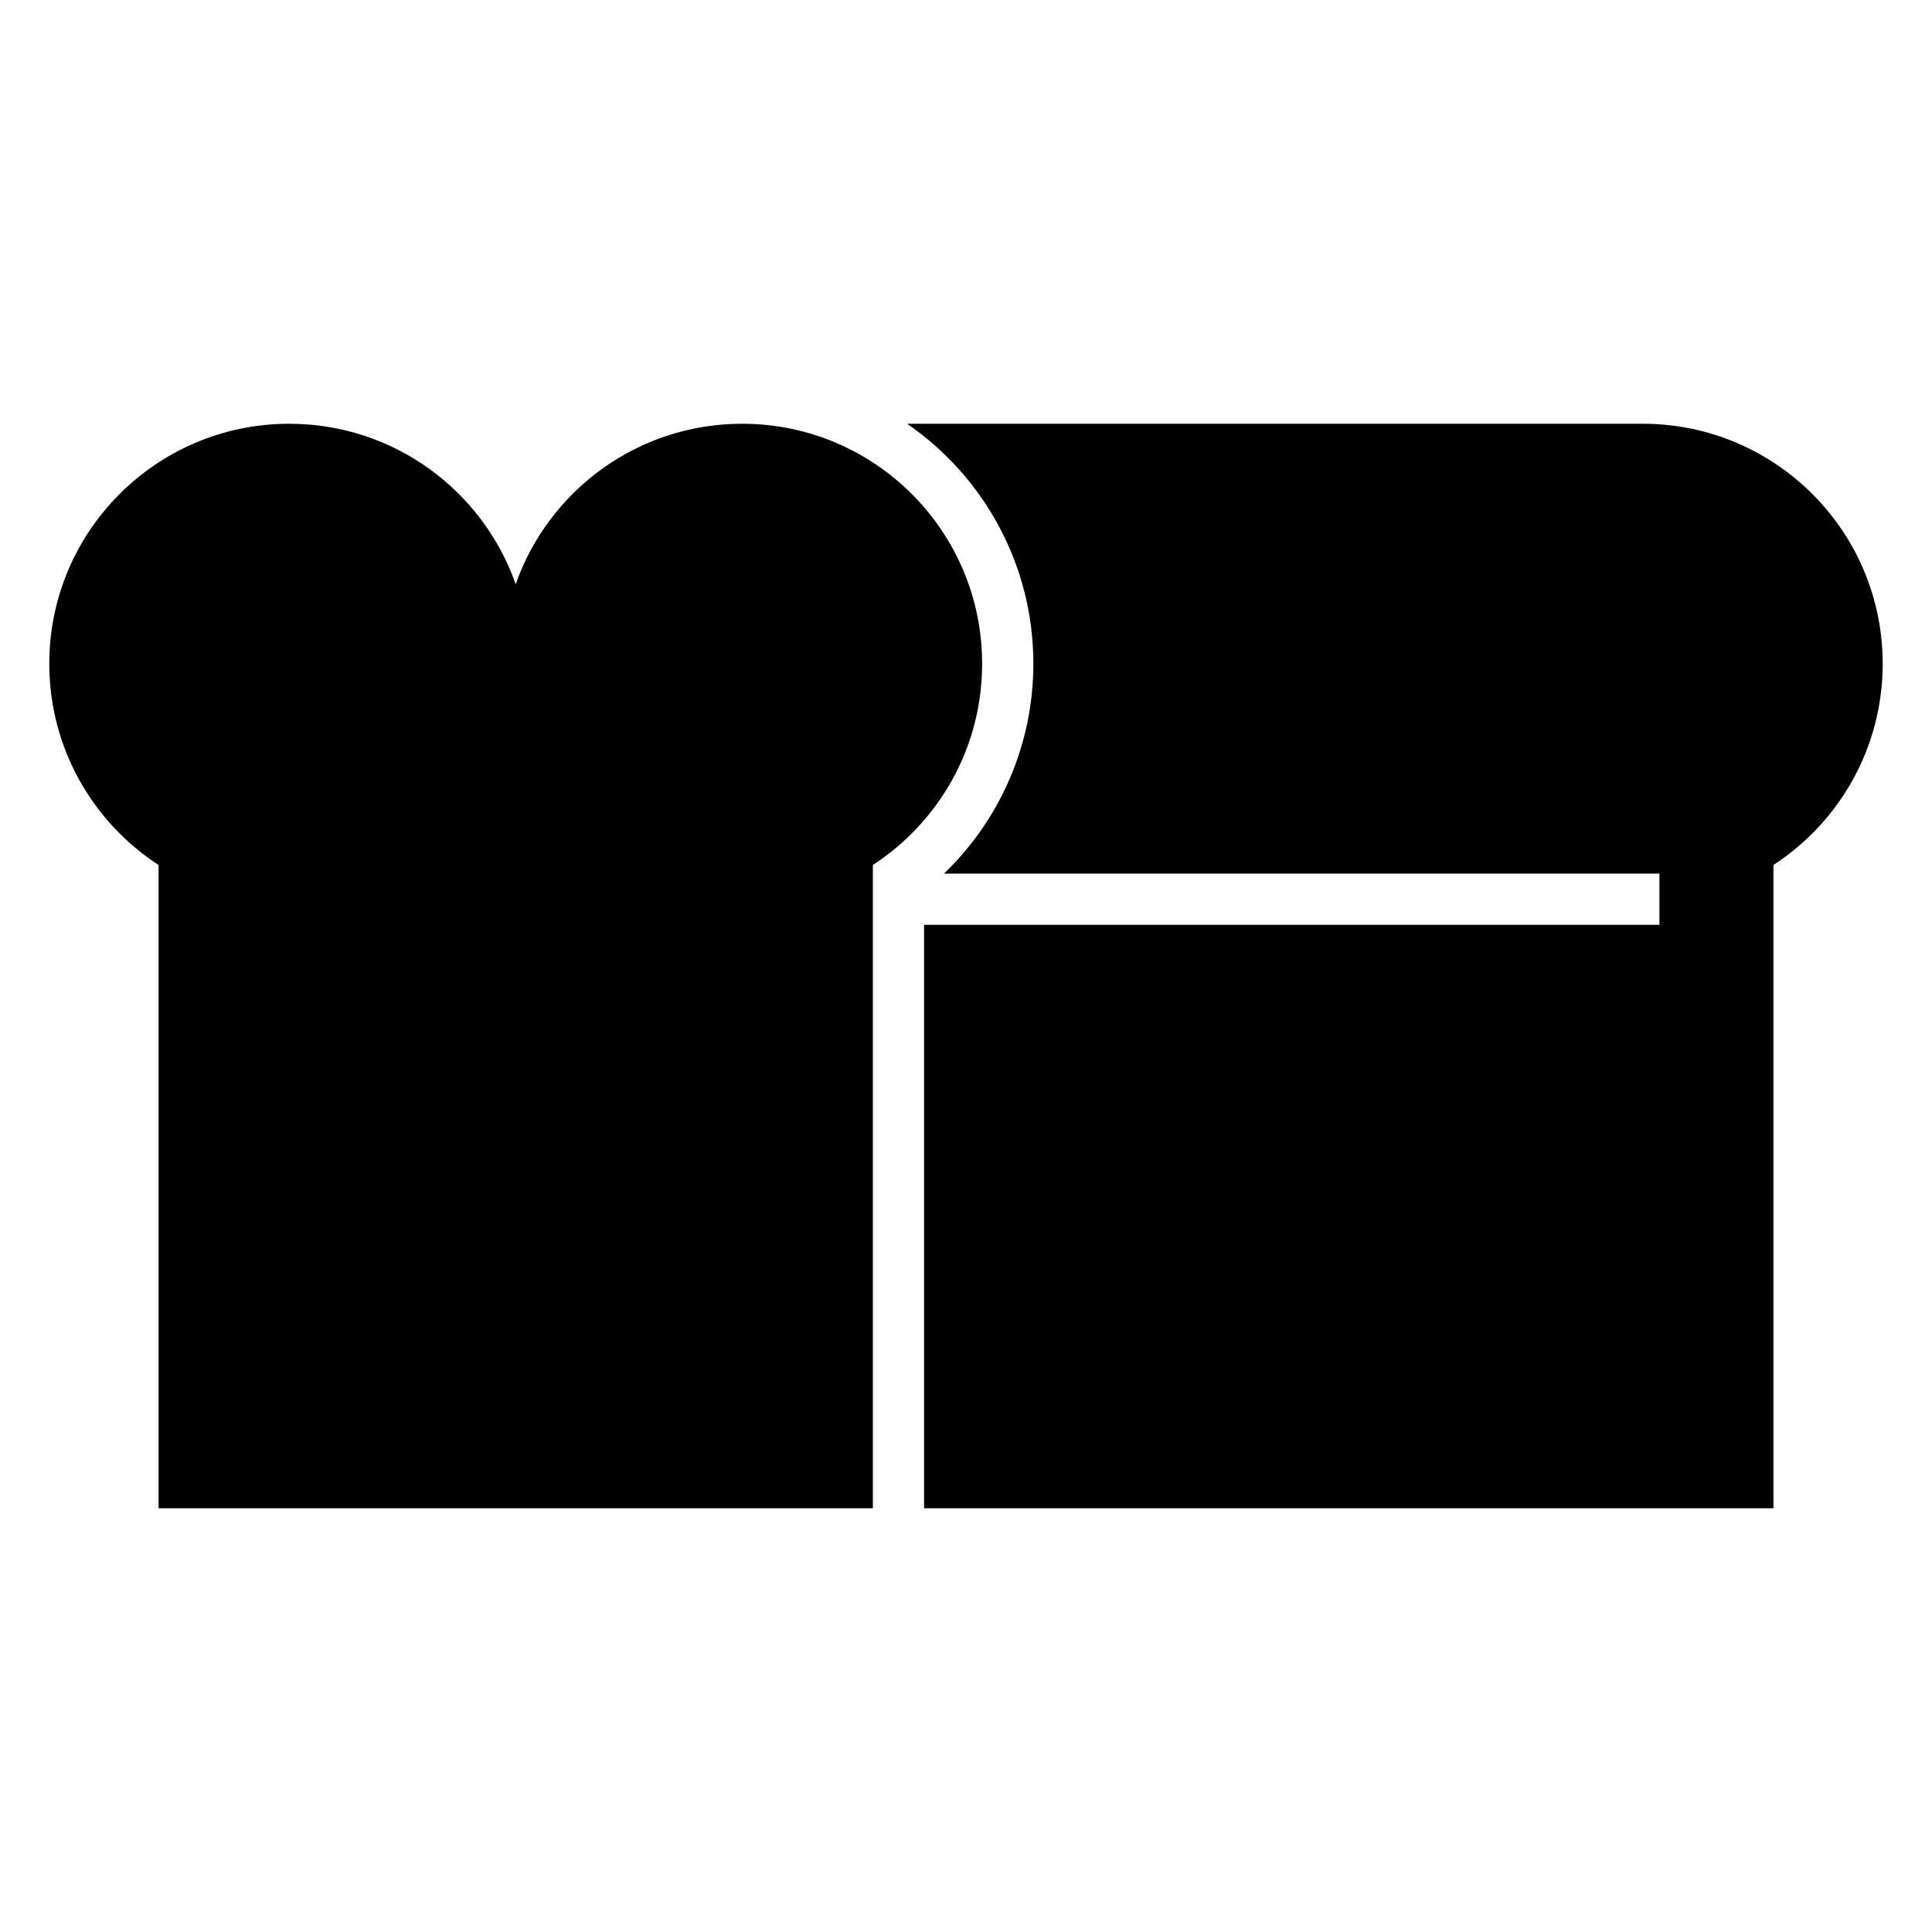 <?xml version="1.0" encoding="UTF-8"?>
<!-- Uploaded to: ICON Repo, www.svgrepo.com, Generator: ICON Repo Mixer Tools -->
<svg fill="#000000" width="800px" height="800px" version="1.1" viewBox="144 144 512 512" xmlns="http://www.w3.org/2000/svg">
 <path d="m220.66 256.3c27.73 0 51.312 17.75 60.004 42.512 8.699-24.762 32.281-42.512 60.012-42.512 35.125 0 63.598 28.473 63.598 63.594 0 22.344-11.531 41.992-28.957 53.336v170.47h-189.3v-170.47c-17.43-11.34-28.957-30.992-28.957-53.336 0-35.121 28.473-63.594 63.598-63.594zm238.66 0h120.02c35.121 0 63.594 28.473 63.594 63.594 0 22.344-11.527 41.992-28.957 53.336v170.47h-225.09v-154.61h194.88v-13.574h-189.6c14.977-14.395 23.684-34.371 23.684-55.621 0-26.383-13.25-49.68-33.461-63.594z" fill-rule="evenodd"/>
</svg>